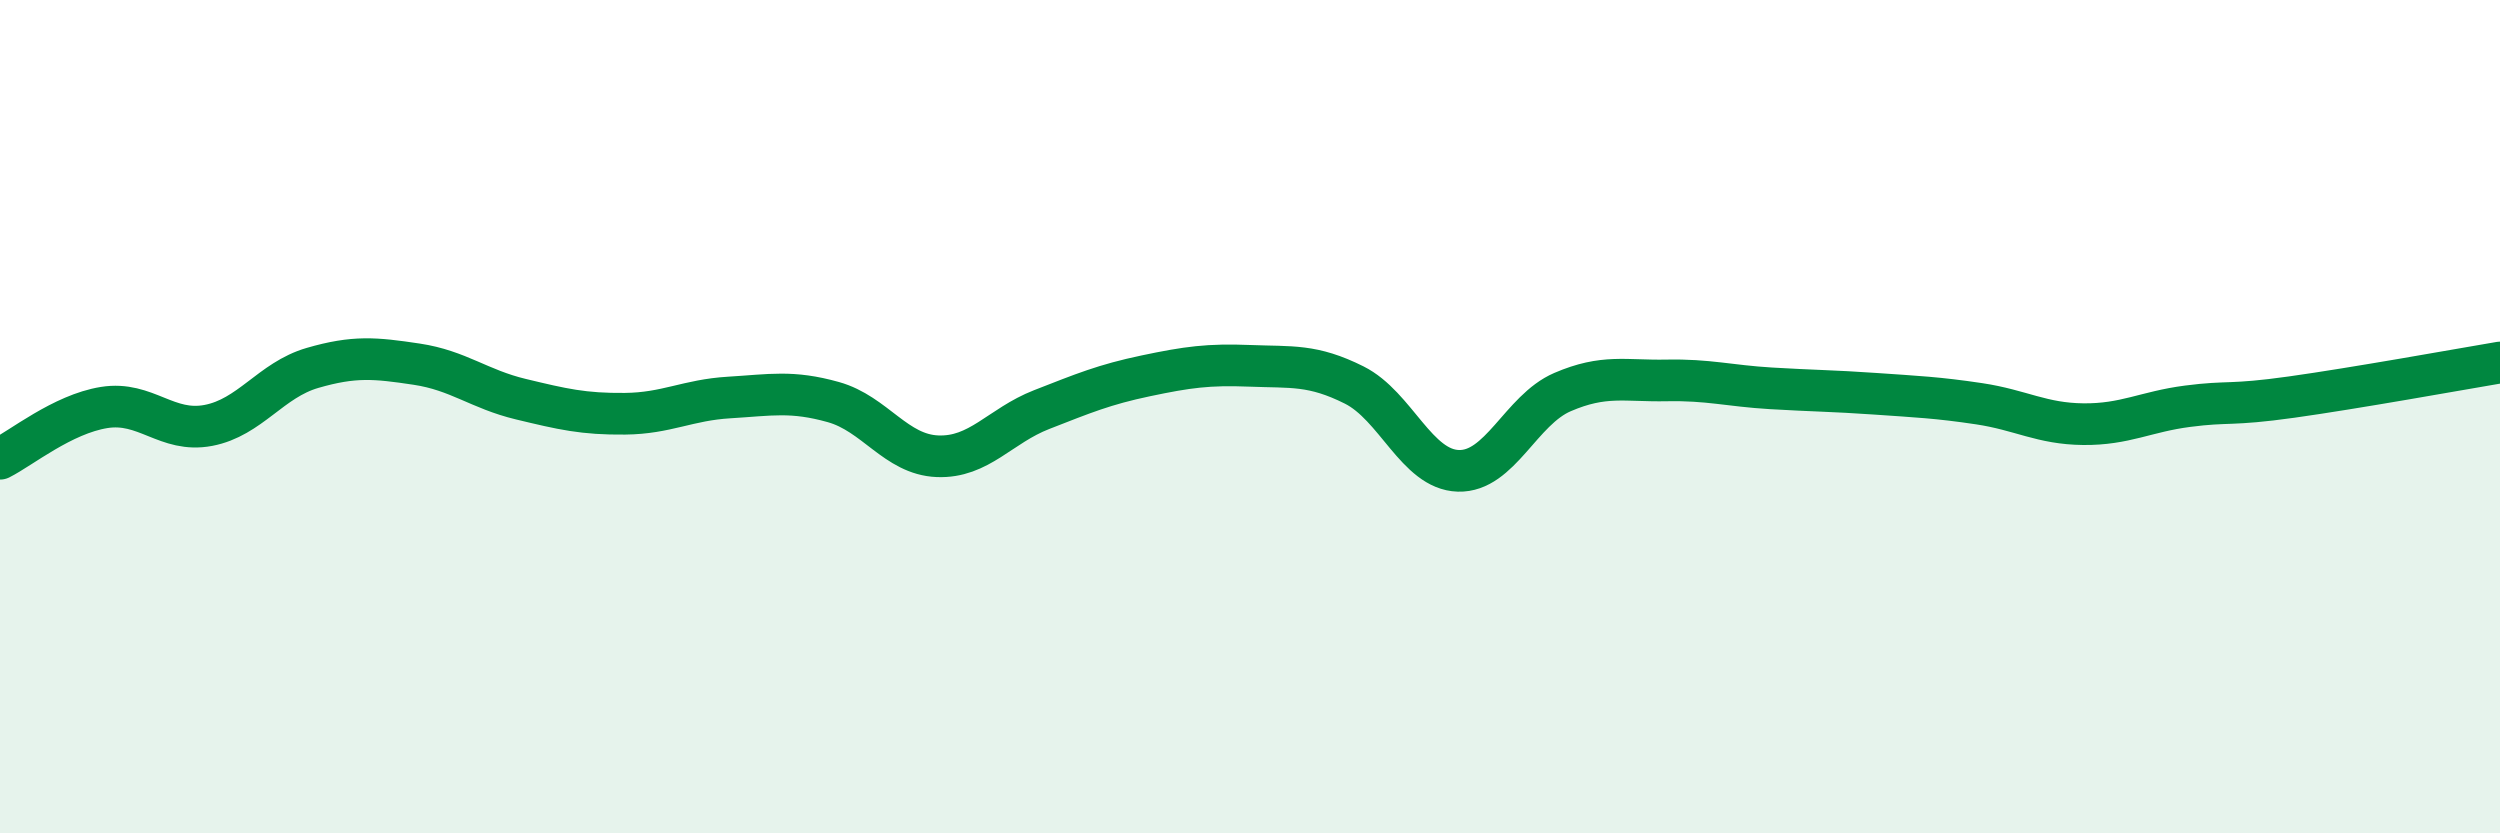 
    <svg width="60" height="20" viewBox="0 0 60 20" xmlns="http://www.w3.org/2000/svg">
      <path
        d="M 0,11.01 C 0.5,10.76 1.5,9.94 2.5,9.78 C 3.5,9.62 4,10.4 5,10.21 C 6,10.02 6.5,9.12 7.5,8.83 C 8.5,8.54 9,8.59 10,8.74 C 11,8.89 11.5,9.34 12.5,9.58 C 13.5,9.82 14,9.94 15,9.93 C 16,9.92 16.5,9.6 17.5,9.54 C 18.5,9.48 19,9.37 20,9.65 C 21,9.93 21.5,10.91 22.5,10.95 C 23.5,10.99 24,10.22 25,9.83 C 26,9.44 26.5,9.23 27.5,9.02 C 28.5,8.81 29,8.74 30,8.78 C 31,8.82 31.5,8.74 32.5,9.24 C 33.5,9.74 34,11.27 35,11.3 C 36,11.33 36.5,9.84 37.5,9.41 C 38.5,8.98 39,9.15 40,9.13 C 41,9.11 41.5,9.26 42.5,9.32 C 43.5,9.38 44,9.38 45,9.45 C 46,9.52 46.5,9.54 47.5,9.69 C 48.5,9.84 49,10.17 50,10.18 C 51,10.19 51.5,9.88 52.5,9.75 C 53.5,9.62 53.5,9.74 55,9.53 C 56.5,9.32 59,8.87 60,8.7L60 20L0 20Z"
        fill="#008740"
        opacity="0.1"
        stroke-linecap="round"
        stroke-linejoin="round"
      />
      <path
        d="M 0,11.01 C 0.5,10.76 1.5,9.94 2.5,9.78 C 3.5,9.62 4,10.4 5,10.21 C 6,10.02 6.5,9.12 7.5,8.83 C 8.5,8.54 9,8.59 10,8.74 C 11,8.89 11.5,9.34 12.5,9.58 C 13.5,9.82 14,9.94 15,9.93 C 16,9.92 16.5,9.6 17.5,9.54 C 18.5,9.48 19,9.37 20,9.65 C 21,9.93 21.5,10.91 22.5,10.95 C 23.5,10.99 24,10.22 25,9.83 C 26,9.44 26.5,9.23 27.5,9.02 C 28.5,8.81 29,8.74 30,8.78 C 31,8.82 31.5,8.74 32.5,9.24 C 33.5,9.74 34,11.27 35,11.3 C 36,11.33 36.5,9.84 37.5,9.41 C 38.5,8.98 39,9.15 40,9.13 C 41,9.11 41.5,9.26 42.5,9.32 C 43.5,9.38 44,9.38 45,9.45 C 46,9.52 46.5,9.54 47.5,9.69 C 48.5,9.84 49,10.17 50,10.18 C 51,10.19 51.5,9.88 52.5,9.75 C 53.5,9.62 53.5,9.74 55,9.53 C 56.5,9.32 59,8.87 60,8.7"
        stroke="#008740"
        stroke-width="1"
        fill="none"
        stroke-linecap="round"
        stroke-linejoin="round"
      />
    </svg>
  
